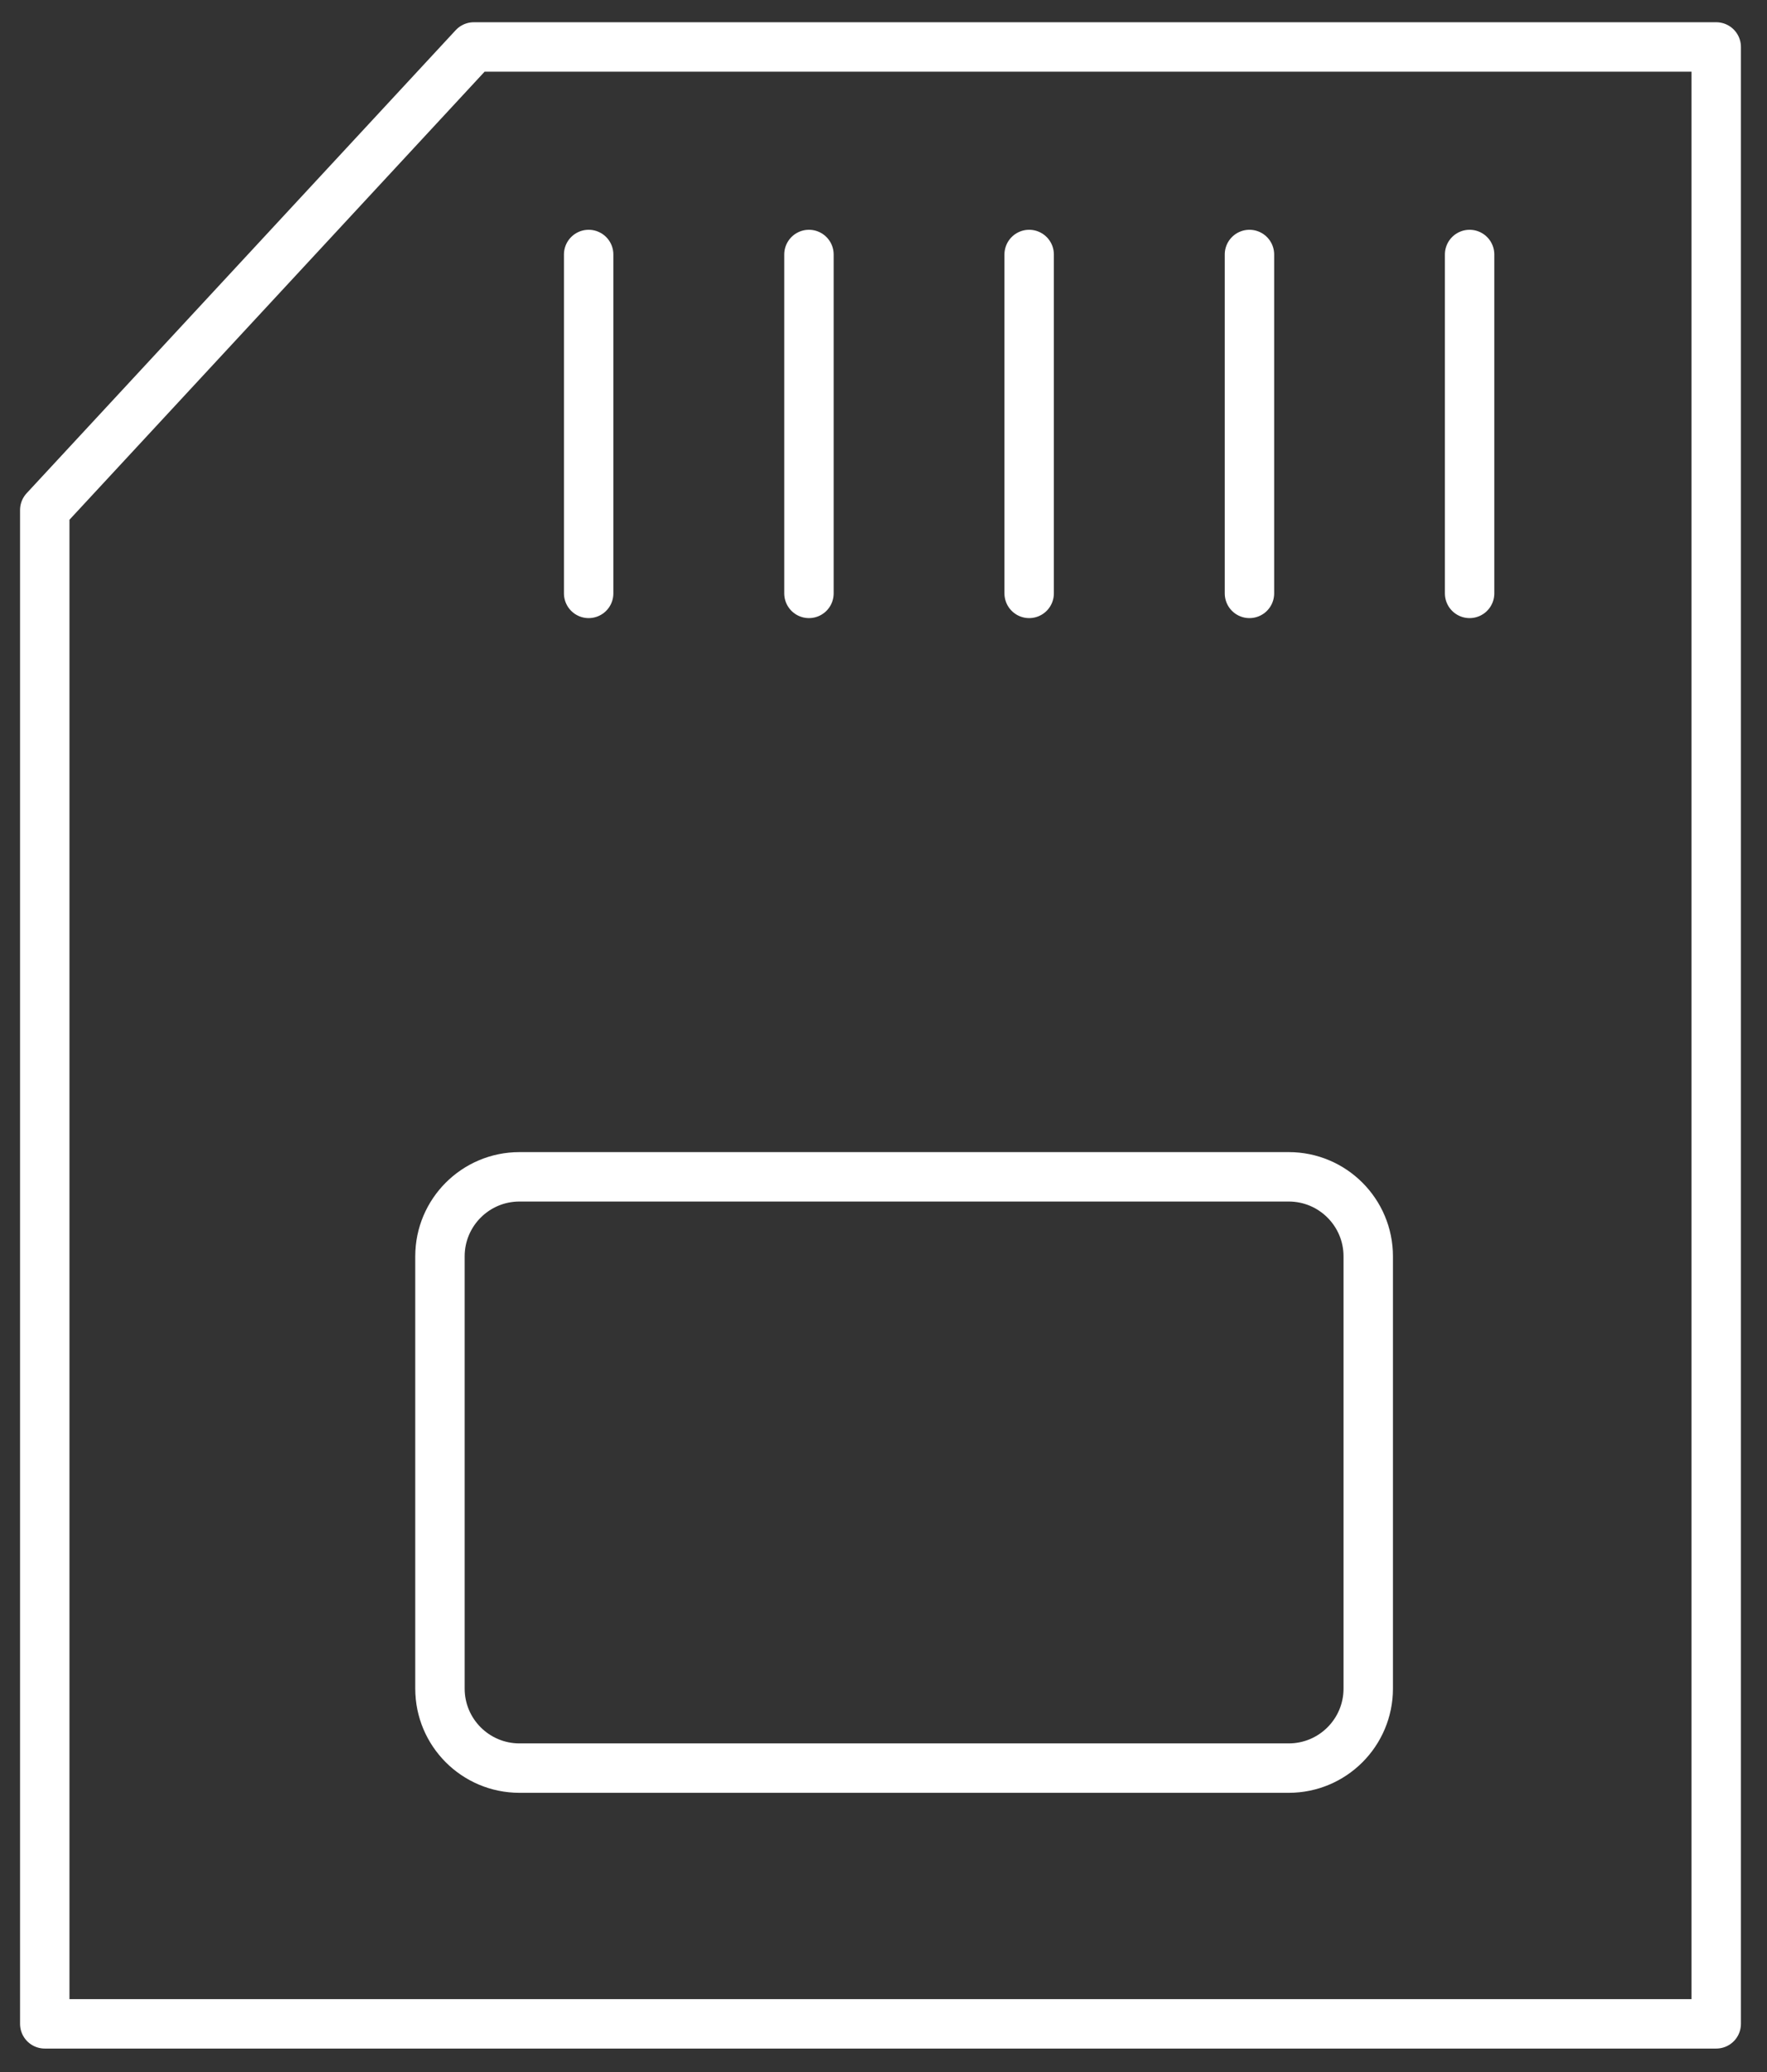 <svg xmlns="http://www.w3.org/2000/svg" fill="none" viewBox="0 0 58 68" height="68" width="58">
<rect x="0" y="0" width="58" height="68" fill="#333333" stroke="none"/>
<path stroke-linejoin="round" stroke-linecap="round" stroke-width="1.622" stroke="white" d="M1.469 16.739V66.419H56.333V1.541H15.553L1.469 16.739Z"></path>
<path stroke-width="1.622" stroke="white" d="M42.301 38.621H17.051C15.61 38.621 14.441 39.79 14.441 41.231V55.416C14.441 56.858 15.61 58.026 17.051 58.026H42.301C43.742 58.026 44.911 56.858 44.911 55.416V41.231C44.911 39.79 43.742 38.621 42.301 38.621Z"></path>
<path stroke-linecap="round" stroke-width="1.622" stroke="white" d="M19.322 8.352V19.474"></path>
<path stroke-linecap="round" stroke-width="1.622" stroke="white" d="M26.553 8.352V19.474"></path>
<path stroke-linecap="round" stroke-width="1.622" stroke="white" d="M33.781 8.352V19.474"></path>
<path stroke-linecap="round" stroke-width="1.622" stroke="white" d="M41.012 8.352V19.474"></path>
<path stroke-linecap="round" stroke-width="1.622" stroke="white" d="M48.238 8.352V19.474"></path>
</svg>
